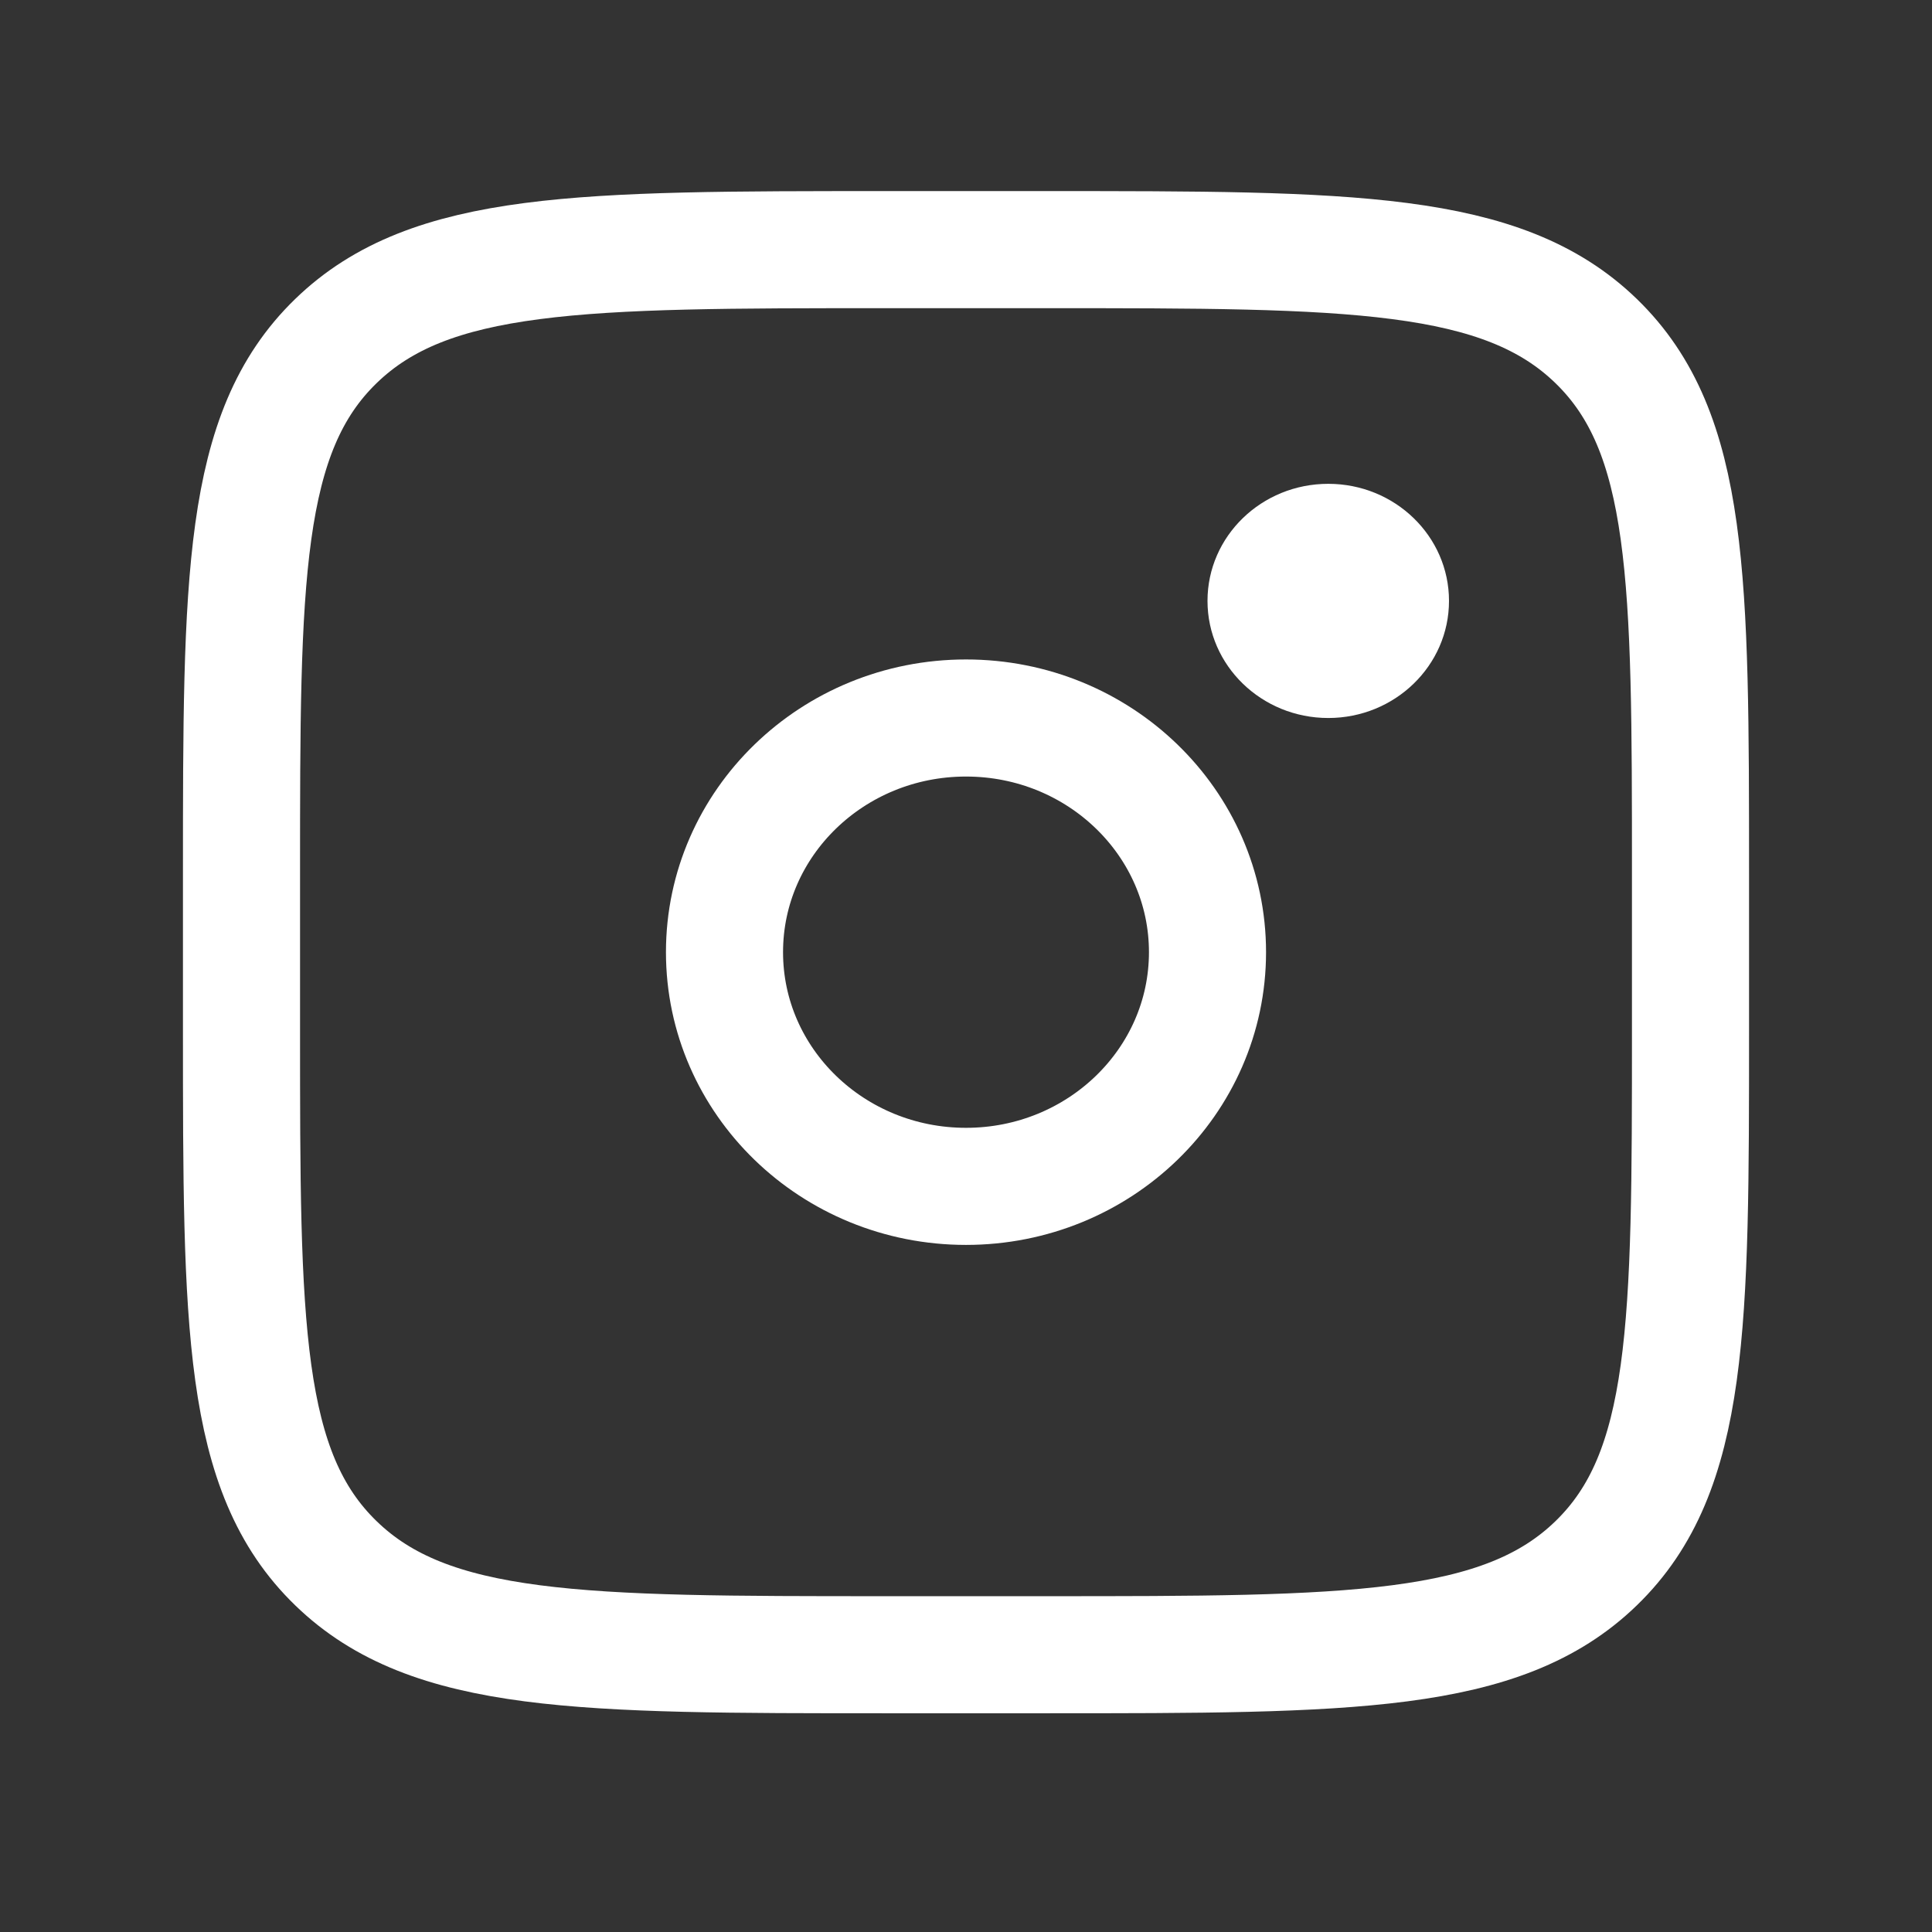 <?xml version="1.0" encoding="UTF-8"?> <svg xmlns="http://www.w3.org/2000/svg" width="33" height="33" viewBox="0 0 33 33" fill="none"><rect x="0" y="0" width="33" height="33" fill="#333333" stroke="none"/><path d="M4.125 14.93C4.125 9.902 4.125 7.388 5.737 5.826C7.347 4.264 9.94 4.264 15.125 4.264H17.875C23.06 4.264 25.653 4.264 27.264 5.826C28.875 7.388 28.875 9.902 28.875 14.93V17.597C28.875 22.625 28.875 25.14 27.264 26.701C25.653 28.264 23.06 28.264 17.875 28.264H15.125C9.94 28.264 7.347 28.264 5.737 26.701C4.125 25.14 4.125 22.625 4.125 17.597V14.93Z" stroke="white" stroke-width="2"></path><path d="M22.688 12.264C23.827 12.264 24.75 11.368 24.75 10.264C24.75 9.159 23.827 8.264 22.688 8.264C21.548 8.264 20.625 9.159 20.625 10.264C20.625 11.368 21.548 12.264 22.688 12.264Z" fill="white"></path><path d="M16.5 20.264C18.778 20.264 20.625 18.473 20.625 16.264C20.625 14.055 18.778 12.264 16.5 12.264C14.222 12.264 12.375 14.055 12.375 16.264C12.375 18.473 14.222 20.264 16.5 20.264Z" stroke="white" stroke-width="2"></path></svg> 